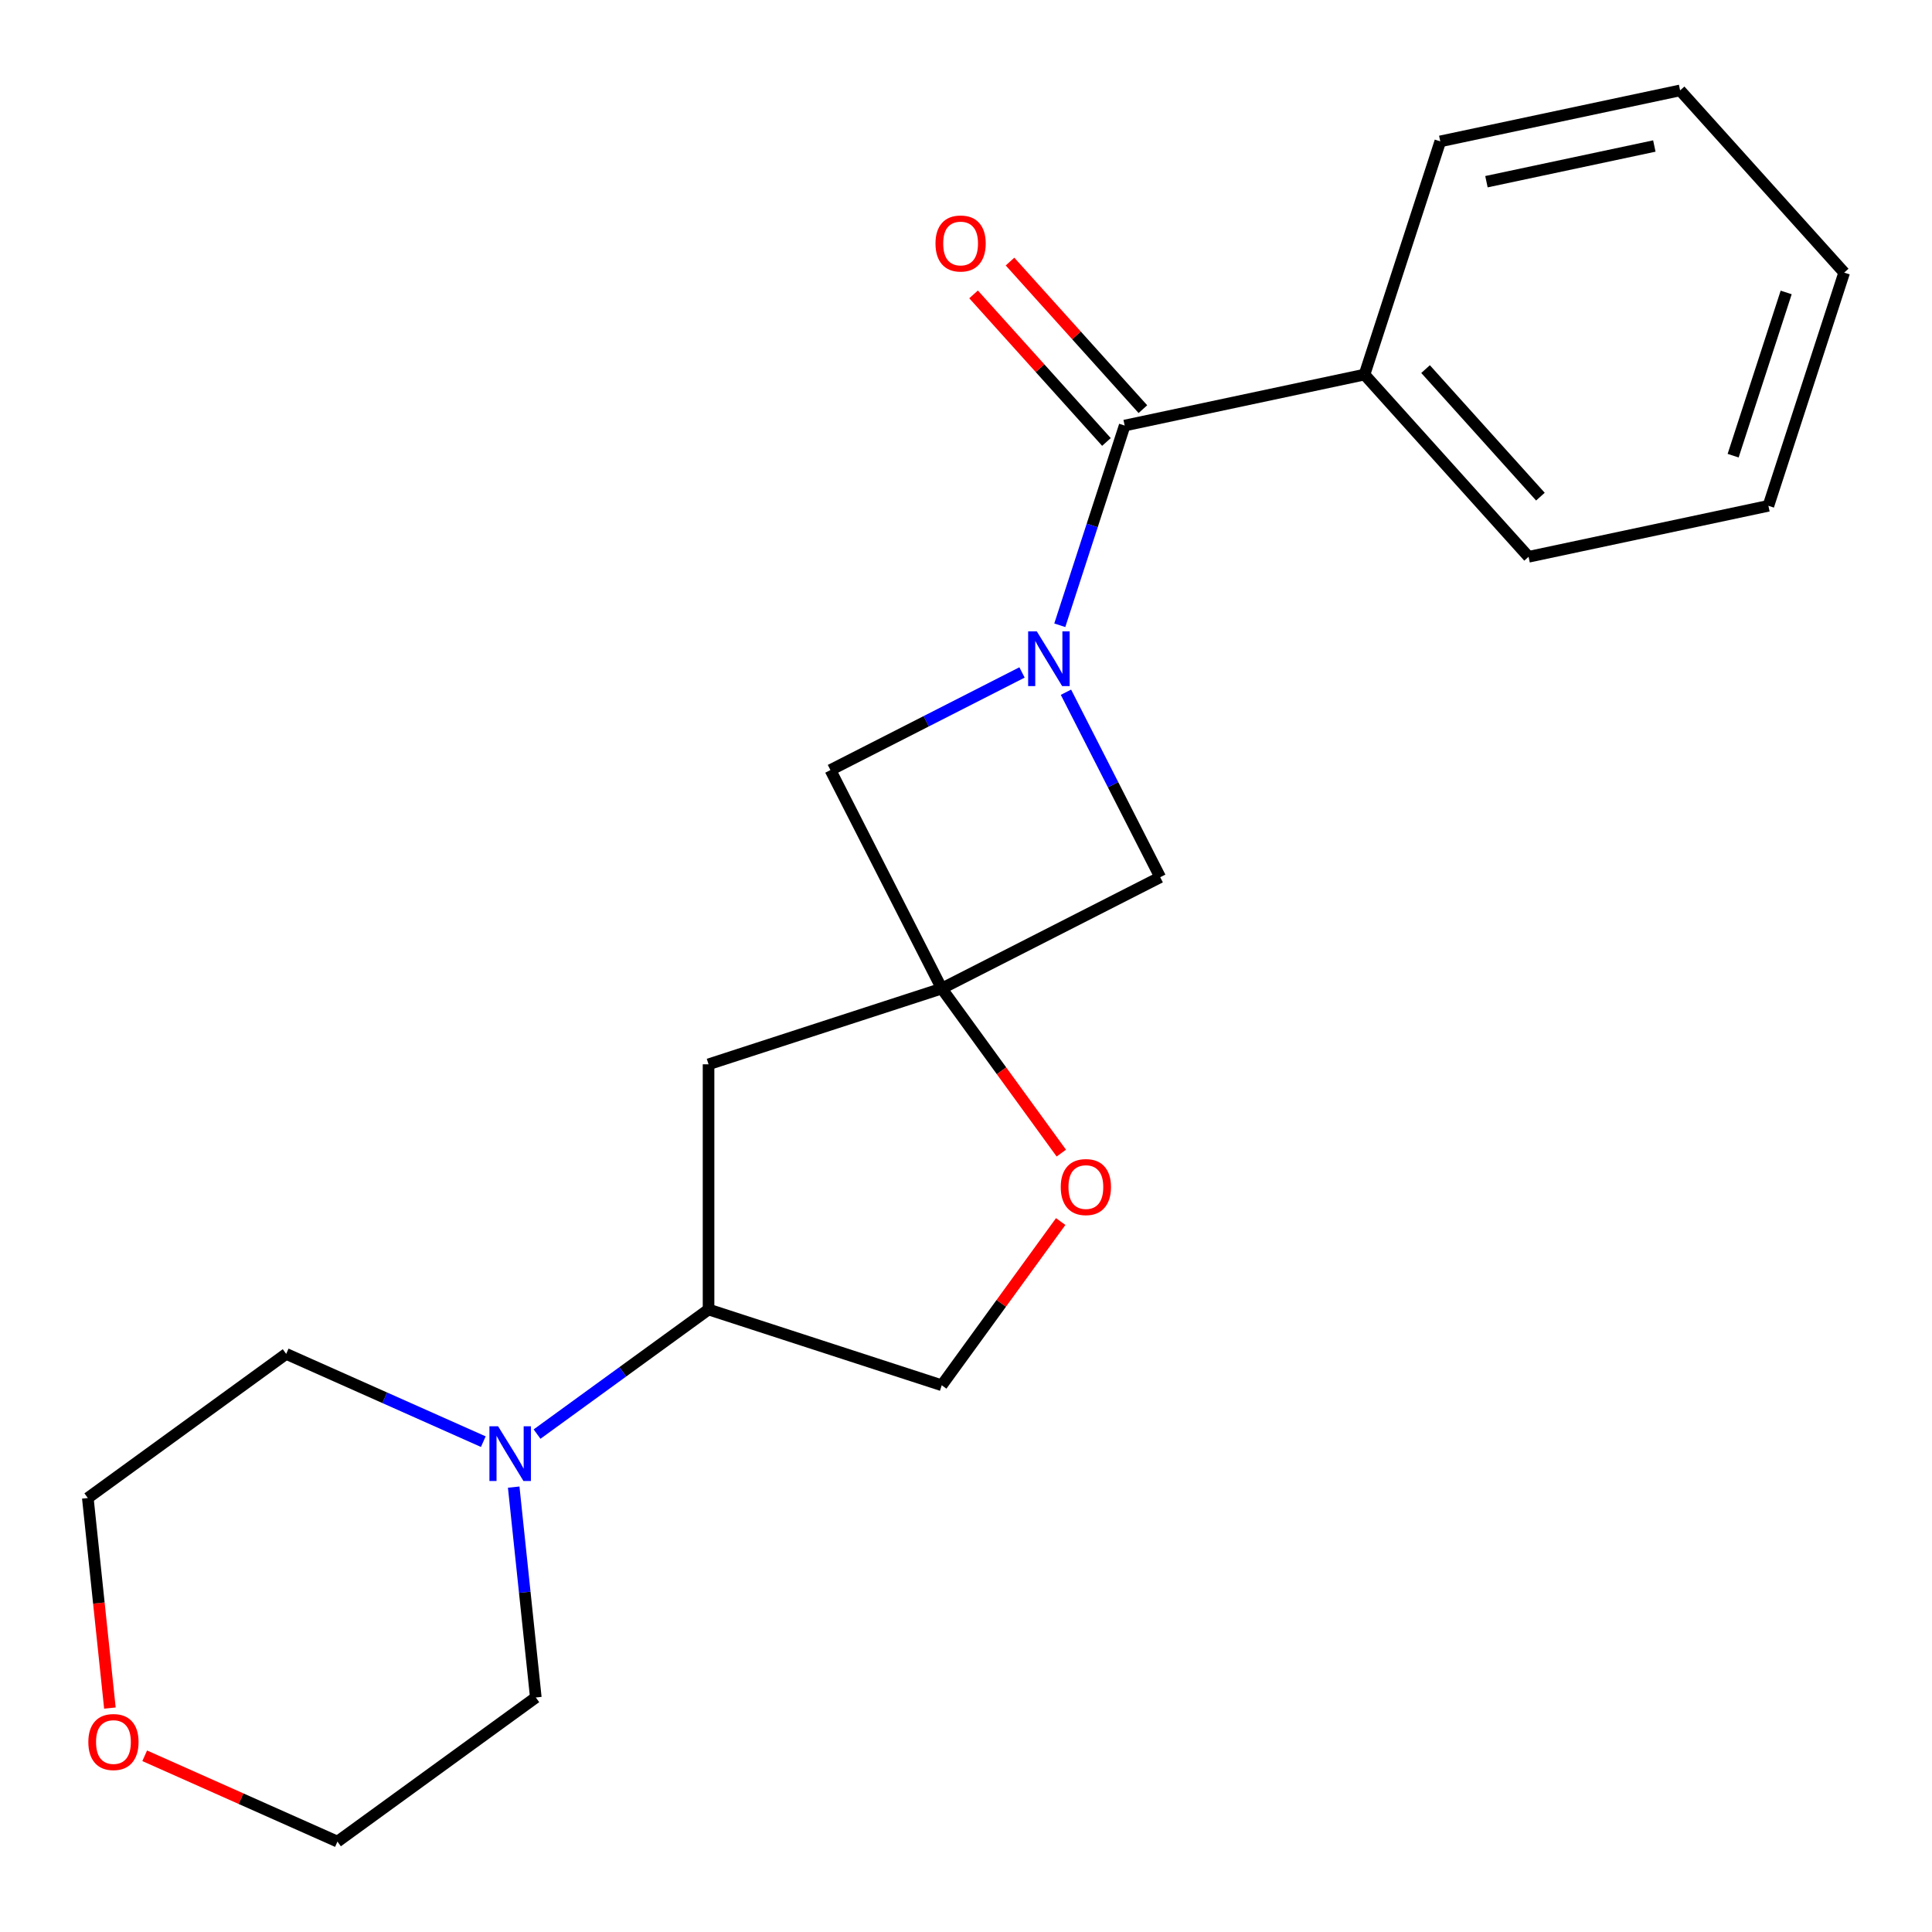 <?xml version='1.0' encoding='iso-8859-1'?>
<svg version='1.1' baseProfile='full'
              xmlns='http://www.w3.org/2000/svg'
                      xmlns:rdkit='http://www.rdkit.org/xml'
                      xmlns:xlink='http://www.w3.org/1999/xlink'
                  xml:space='preserve'
width='1000px' height='1000px' viewBox='0 0 1000 1000'>
<!-- END OF HEADER -->
<rect style='opacity:1.0;fill:#FFFFFF;stroke:none' width='1000' height='1000' x='0' y='0'> </rect>
<path class='bond-1' d='M 548.541,323.635 L 565.334,271.95' style='fill:none;fill-rule:evenodd;stroke:#0000FF;stroke-width:6px;stroke-linecap:butt;stroke-linejoin:miter;stroke-opacity:1' />
<path class='bond-1' d='M 565.334,271.95 L 582.127,220.266' style='fill:none;fill-rule:evenodd;stroke:#000000;stroke-width:6px;stroke-linecap:butt;stroke-linejoin:miter;stroke-opacity:1' />
<path class='bond-2' d='M 528.996,348.056 L 479.412,373.32' style='fill:none;fill-rule:evenodd;stroke:#0000FF;stroke-width:6px;stroke-linecap:butt;stroke-linejoin:miter;stroke-opacity:1' />
<path class='bond-2' d='M 479.412,373.32 L 429.829,398.585' style='fill:none;fill-rule:evenodd;stroke:#000000;stroke-width:6px;stroke-linecap:butt;stroke-linejoin:miter;stroke-opacity:1' />
<path class='bond-3' d='M 551.74,358.3 L 576.133,406.174' style='fill:none;fill-rule:evenodd;stroke:#0000FF;stroke-width:6px;stroke-linecap:butt;stroke-linejoin:miter;stroke-opacity:1' />
<path class='bond-3' d='M 576.133,406.174 L 600.526,454.048' style='fill:none;fill-rule:evenodd;stroke:#000000;stroke-width:6px;stroke-linecap:butt;stroke-linejoin:miter;stroke-opacity:1' />
<path class='bond-0' d='M 487.446,511.665 L 600.526,454.048' style='fill:none;fill-rule:evenodd;stroke:#000000;stroke-width:6px;stroke-linecap:butt;stroke-linejoin:miter;stroke-opacity:1' />
<path class='bond-5' d='M 487.446,511.665 L 518.39,554.256' style='fill:none;fill-rule:evenodd;stroke:#000000;stroke-width:6px;stroke-linecap:butt;stroke-linejoin:miter;stroke-opacity:1' />
<path class='bond-5' d='M 518.39,554.256 L 549.334,596.847' style='fill:none;fill-rule:evenodd;stroke:#FF0000;stroke-width:6px;stroke-linecap:butt;stroke-linejoin:miter;stroke-opacity:1' />
<path class='bond-6' d='M 487.446,511.665 L 366.745,550.883' style='fill:none;fill-rule:evenodd;stroke:#000000;stroke-width:6px;stroke-linecap:butt;stroke-linejoin:miter;stroke-opacity:1' />
<path class='bond-21' d='M 487.446,511.665 L 429.829,398.585' style='fill:none;fill-rule:evenodd;stroke:#000000;stroke-width:6px;stroke-linecap:butt;stroke-linejoin:miter;stroke-opacity:1' />
<path class='bond-8' d='M 591.558,211.774 L 557.171,173.583' style='fill:none;fill-rule:evenodd;stroke:#000000;stroke-width:6px;stroke-linecap:butt;stroke-linejoin:miter;stroke-opacity:1' />
<path class='bond-8' d='M 557.171,173.583 L 522.784,135.392' style='fill:none;fill-rule:evenodd;stroke:#FF0000;stroke-width:6px;stroke-linecap:butt;stroke-linejoin:miter;stroke-opacity:1' />
<path class='bond-8' d='M 572.696,228.758 L 538.308,190.567' style='fill:none;fill-rule:evenodd;stroke:#000000;stroke-width:6px;stroke-linecap:butt;stroke-linejoin:miter;stroke-opacity:1' />
<path class='bond-8' d='M 538.308,190.567 L 503.921,152.376' style='fill:none;fill-rule:evenodd;stroke:#FF0000;stroke-width:6px;stroke-linecap:butt;stroke-linejoin:miter;stroke-opacity:1' />
<path class='bond-10' d='M 582.127,220.266 L 706.266,193.879' style='fill:none;fill-rule:evenodd;stroke:#000000;stroke-width:6px;stroke-linecap:butt;stroke-linejoin:miter;stroke-opacity:1' />
<path class='bond-4' d='M 277.983,742.285 L 322.364,710.041' style='fill:none;fill-rule:evenodd;stroke:#0000FF;stroke-width:6px;stroke-linecap:butt;stroke-linejoin:miter;stroke-opacity:1' />
<path class='bond-4' d='M 322.364,710.041 L 366.745,677.796' style='fill:none;fill-rule:evenodd;stroke:#000000;stroke-width:6px;stroke-linecap:butt;stroke-linejoin:miter;stroke-opacity:1' />
<path class='bond-12' d='M 265.892,769.726 L 271.614,824.169' style='fill:none;fill-rule:evenodd;stroke:#0000FF;stroke-width:6px;stroke-linecap:butt;stroke-linejoin:miter;stroke-opacity:1' />
<path class='bond-12' d='M 271.614,824.169 L 277.336,878.611' style='fill:none;fill-rule:evenodd;stroke:#000000;stroke-width:6px;stroke-linecap:butt;stroke-linejoin:miter;stroke-opacity:1' />
<path class='bond-13' d='M 250.157,746.199 L 199.143,723.486' style='fill:none;fill-rule:evenodd;stroke:#0000FF;stroke-width:6px;stroke-linecap:butt;stroke-linejoin:miter;stroke-opacity:1' />
<path class='bond-13' d='M 199.143,723.486 L 148.129,700.773' style='fill:none;fill-rule:evenodd;stroke:#000000;stroke-width:6px;stroke-linecap:butt;stroke-linejoin:miter;stroke-opacity:1' />
<path class='bond-9' d='M 549.014,632.272 L 518.23,674.643' style='fill:none;fill-rule:evenodd;stroke:#FF0000;stroke-width:6px;stroke-linecap:butt;stroke-linejoin:miter;stroke-opacity:1' />
<path class='bond-9' d='M 518.23,674.643 L 487.446,717.014' style='fill:none;fill-rule:evenodd;stroke:#000000;stroke-width:6px;stroke-linecap:butt;stroke-linejoin:miter;stroke-opacity:1' />
<path class='bond-7' d='M 366.745,550.883 L 366.745,677.796' style='fill:none;fill-rule:evenodd;stroke:#000000;stroke-width:6px;stroke-linecap:butt;stroke-linejoin:miter;stroke-opacity:1' />
<path class='bond-22' d='M 366.745,677.796 L 487.446,717.014' style='fill:none;fill-rule:evenodd;stroke:#000000;stroke-width:6px;stroke-linecap:butt;stroke-linejoin:miter;stroke-opacity:1' />
<path class='bond-16' d='M 706.266,193.879 L 791.188,288.194' style='fill:none;fill-rule:evenodd;stroke:#000000;stroke-width:6px;stroke-linecap:butt;stroke-linejoin:miter;stroke-opacity:1' />
<path class='bond-16' d='M 737.868,191.042 L 797.312,257.063' style='fill:none;fill-rule:evenodd;stroke:#000000;stroke-width:6px;stroke-linecap:butt;stroke-linejoin:miter;stroke-opacity:1' />
<path class='bond-17' d='M 706.266,193.879 L 745.485,73.178' style='fill:none;fill-rule:evenodd;stroke:#000000;stroke-width:6px;stroke-linecap:butt;stroke-linejoin:miter;stroke-opacity:1' />
<path class='bond-11' d='M 56.882,884.096 L 51.168,829.733' style='fill:none;fill-rule:evenodd;stroke:#FF0000;stroke-width:6px;stroke-linecap:butt;stroke-linejoin:miter;stroke-opacity:1' />
<path class='bond-11' d='M 51.168,829.733 L 45.455,775.371' style='fill:none;fill-rule:evenodd;stroke:#000000;stroke-width:6px;stroke-linecap:butt;stroke-linejoin:miter;stroke-opacity:1' />
<path class='bond-24' d='M 74.893,908.789 L 124.777,930.999' style='fill:none;fill-rule:evenodd;stroke:#FF0000;stroke-width:6px;stroke-linecap:butt;stroke-linejoin:miter;stroke-opacity:1' />
<path class='bond-24' d='M 124.777,930.999 L 174.661,953.208' style='fill:none;fill-rule:evenodd;stroke:#000000;stroke-width:6px;stroke-linecap:butt;stroke-linejoin:miter;stroke-opacity:1' />
<path class='bond-15' d='M 277.336,878.611 L 174.661,953.208' style='fill:none;fill-rule:evenodd;stroke:#000000;stroke-width:6px;stroke-linecap:butt;stroke-linejoin:miter;stroke-opacity:1' />
<path class='bond-14' d='M 148.129,700.773 L 45.455,775.371' style='fill:none;fill-rule:evenodd;stroke:#000000;stroke-width:6px;stroke-linecap:butt;stroke-linejoin:miter;stroke-opacity:1' />
<path class='bond-19' d='M 791.188,288.194 L 915.327,261.807' style='fill:none;fill-rule:evenodd;stroke:#000000;stroke-width:6px;stroke-linecap:butt;stroke-linejoin:miter;stroke-opacity:1' />
<path class='bond-18' d='M 745.485,73.178 L 869.624,46.791' style='fill:none;fill-rule:evenodd;stroke:#000000;stroke-width:6px;stroke-linecap:butt;stroke-linejoin:miter;stroke-opacity:1' />
<path class='bond-18' d='M 769.383,94.048 L 856.281,75.577' style='fill:none;fill-rule:evenodd;stroke:#000000;stroke-width:6px;stroke-linecap:butt;stroke-linejoin:miter;stroke-opacity:1' />
<path class='bond-20' d='M 869.624,46.791 L 954.545,141.106' style='fill:none;fill-rule:evenodd;stroke:#000000;stroke-width:6px;stroke-linecap:butt;stroke-linejoin:miter;stroke-opacity:1' />
<path class='bond-23' d='M 915.327,261.807 L 954.545,141.106' style='fill:none;fill-rule:evenodd;stroke:#000000;stroke-width:6px;stroke-linecap:butt;stroke-linejoin:miter;stroke-opacity:1' />
<path class='bond-23' d='M 897.07,235.859 L 924.522,151.368' style='fill:none;fill-rule:evenodd;stroke:#000000;stroke-width:6px;stroke-linecap:butt;stroke-linejoin:miter;stroke-opacity:1' />
<path  class='atom-0' d='M 536.649 326.807
L 545.929 341.807
Q 546.849 343.287, 548.329 345.967
Q 549.809 348.647, 549.889 348.807
L 549.889 326.807
L 553.649 326.807
L 553.649 355.127
L 549.769 355.127
L 539.809 338.727
Q 538.649 336.807, 537.409 334.607
Q 536.209 332.407, 535.849 331.727
L 535.849 355.127
L 532.169 355.127
L 532.169 326.807
L 536.649 326.807
' fill='#0000FF'/>
<path  class='atom-5' d='M 257.81 738.233
L 267.09 753.233
Q 268.01 754.713, 269.49 757.393
Q 270.97 760.073, 271.05 760.233
L 271.05 738.233
L 274.81 738.233
L 274.81 766.553
L 270.93 766.553
L 260.97 750.153
Q 259.81 748.233, 258.57 746.033
Q 257.37 743.833, 257.01 743.153
L 257.01 766.553
L 253.33 766.553
L 253.33 738.233
L 257.81 738.233
' fill='#0000FF'/>
<path  class='atom-6' d='M 549.043 614.419
Q 549.043 607.619, 552.403 603.819
Q 555.763 600.019, 562.043 600.019
Q 568.323 600.019, 571.683 603.819
Q 575.043 607.619, 575.043 614.419
Q 575.043 621.299, 571.643 625.219
Q 568.243 629.099, 562.043 629.099
Q 555.803 629.099, 552.403 625.219
Q 549.043 621.339, 549.043 614.419
M 562.043 625.899
Q 566.363 625.899, 568.683 623.019
Q 571.043 620.099, 571.043 614.419
Q 571.043 608.859, 568.683 606.059
Q 566.363 603.219, 562.043 603.219
Q 557.723 603.219, 555.363 606.019
Q 553.043 608.819, 553.043 614.419
Q 553.043 620.139, 555.363 623.019
Q 557.723 625.899, 562.043 625.899
' fill='#FF0000'/>
<path  class='atom-9' d='M 484.206 126.031
Q 484.206 119.231, 487.566 115.431
Q 490.926 111.631, 497.206 111.631
Q 503.486 111.631, 506.846 115.431
Q 510.206 119.231, 510.206 126.031
Q 510.206 132.911, 506.806 136.831
Q 503.406 140.711, 497.206 140.711
Q 490.966 140.711, 487.566 136.831
Q 484.206 132.951, 484.206 126.031
M 497.206 137.511
Q 501.526 137.511, 503.846 134.631
Q 506.206 131.711, 506.206 126.031
Q 506.206 120.471, 503.846 117.671
Q 501.526 114.831, 497.206 114.831
Q 492.886 114.831, 490.526 117.631
Q 488.206 120.431, 488.206 126.031
Q 488.206 131.751, 490.526 134.631
Q 492.886 137.511, 497.206 137.511
' fill='#FF0000'/>
<path  class='atom-12' d='M 45.721 901.668
Q 45.721 894.868, 49.081 891.068
Q 52.441 887.268, 58.721 887.268
Q 65.001 887.268, 68.361 891.068
Q 71.721 894.868, 71.721 901.668
Q 71.721 908.548, 68.321 912.468
Q 64.921 916.348, 58.721 916.348
Q 52.481 916.348, 49.081 912.468
Q 45.721 908.588, 45.721 901.668
M 58.721 913.148
Q 63.041 913.148, 65.361 910.268
Q 67.721 907.348, 67.721 901.668
Q 67.721 896.108, 65.361 893.308
Q 63.041 890.468, 58.721 890.468
Q 54.401 890.468, 52.041 893.268
Q 49.721 896.068, 49.721 901.668
Q 49.721 907.388, 52.041 910.268
Q 54.401 913.148, 58.721 913.148
' fill='#FF0000'/>
</svg>
